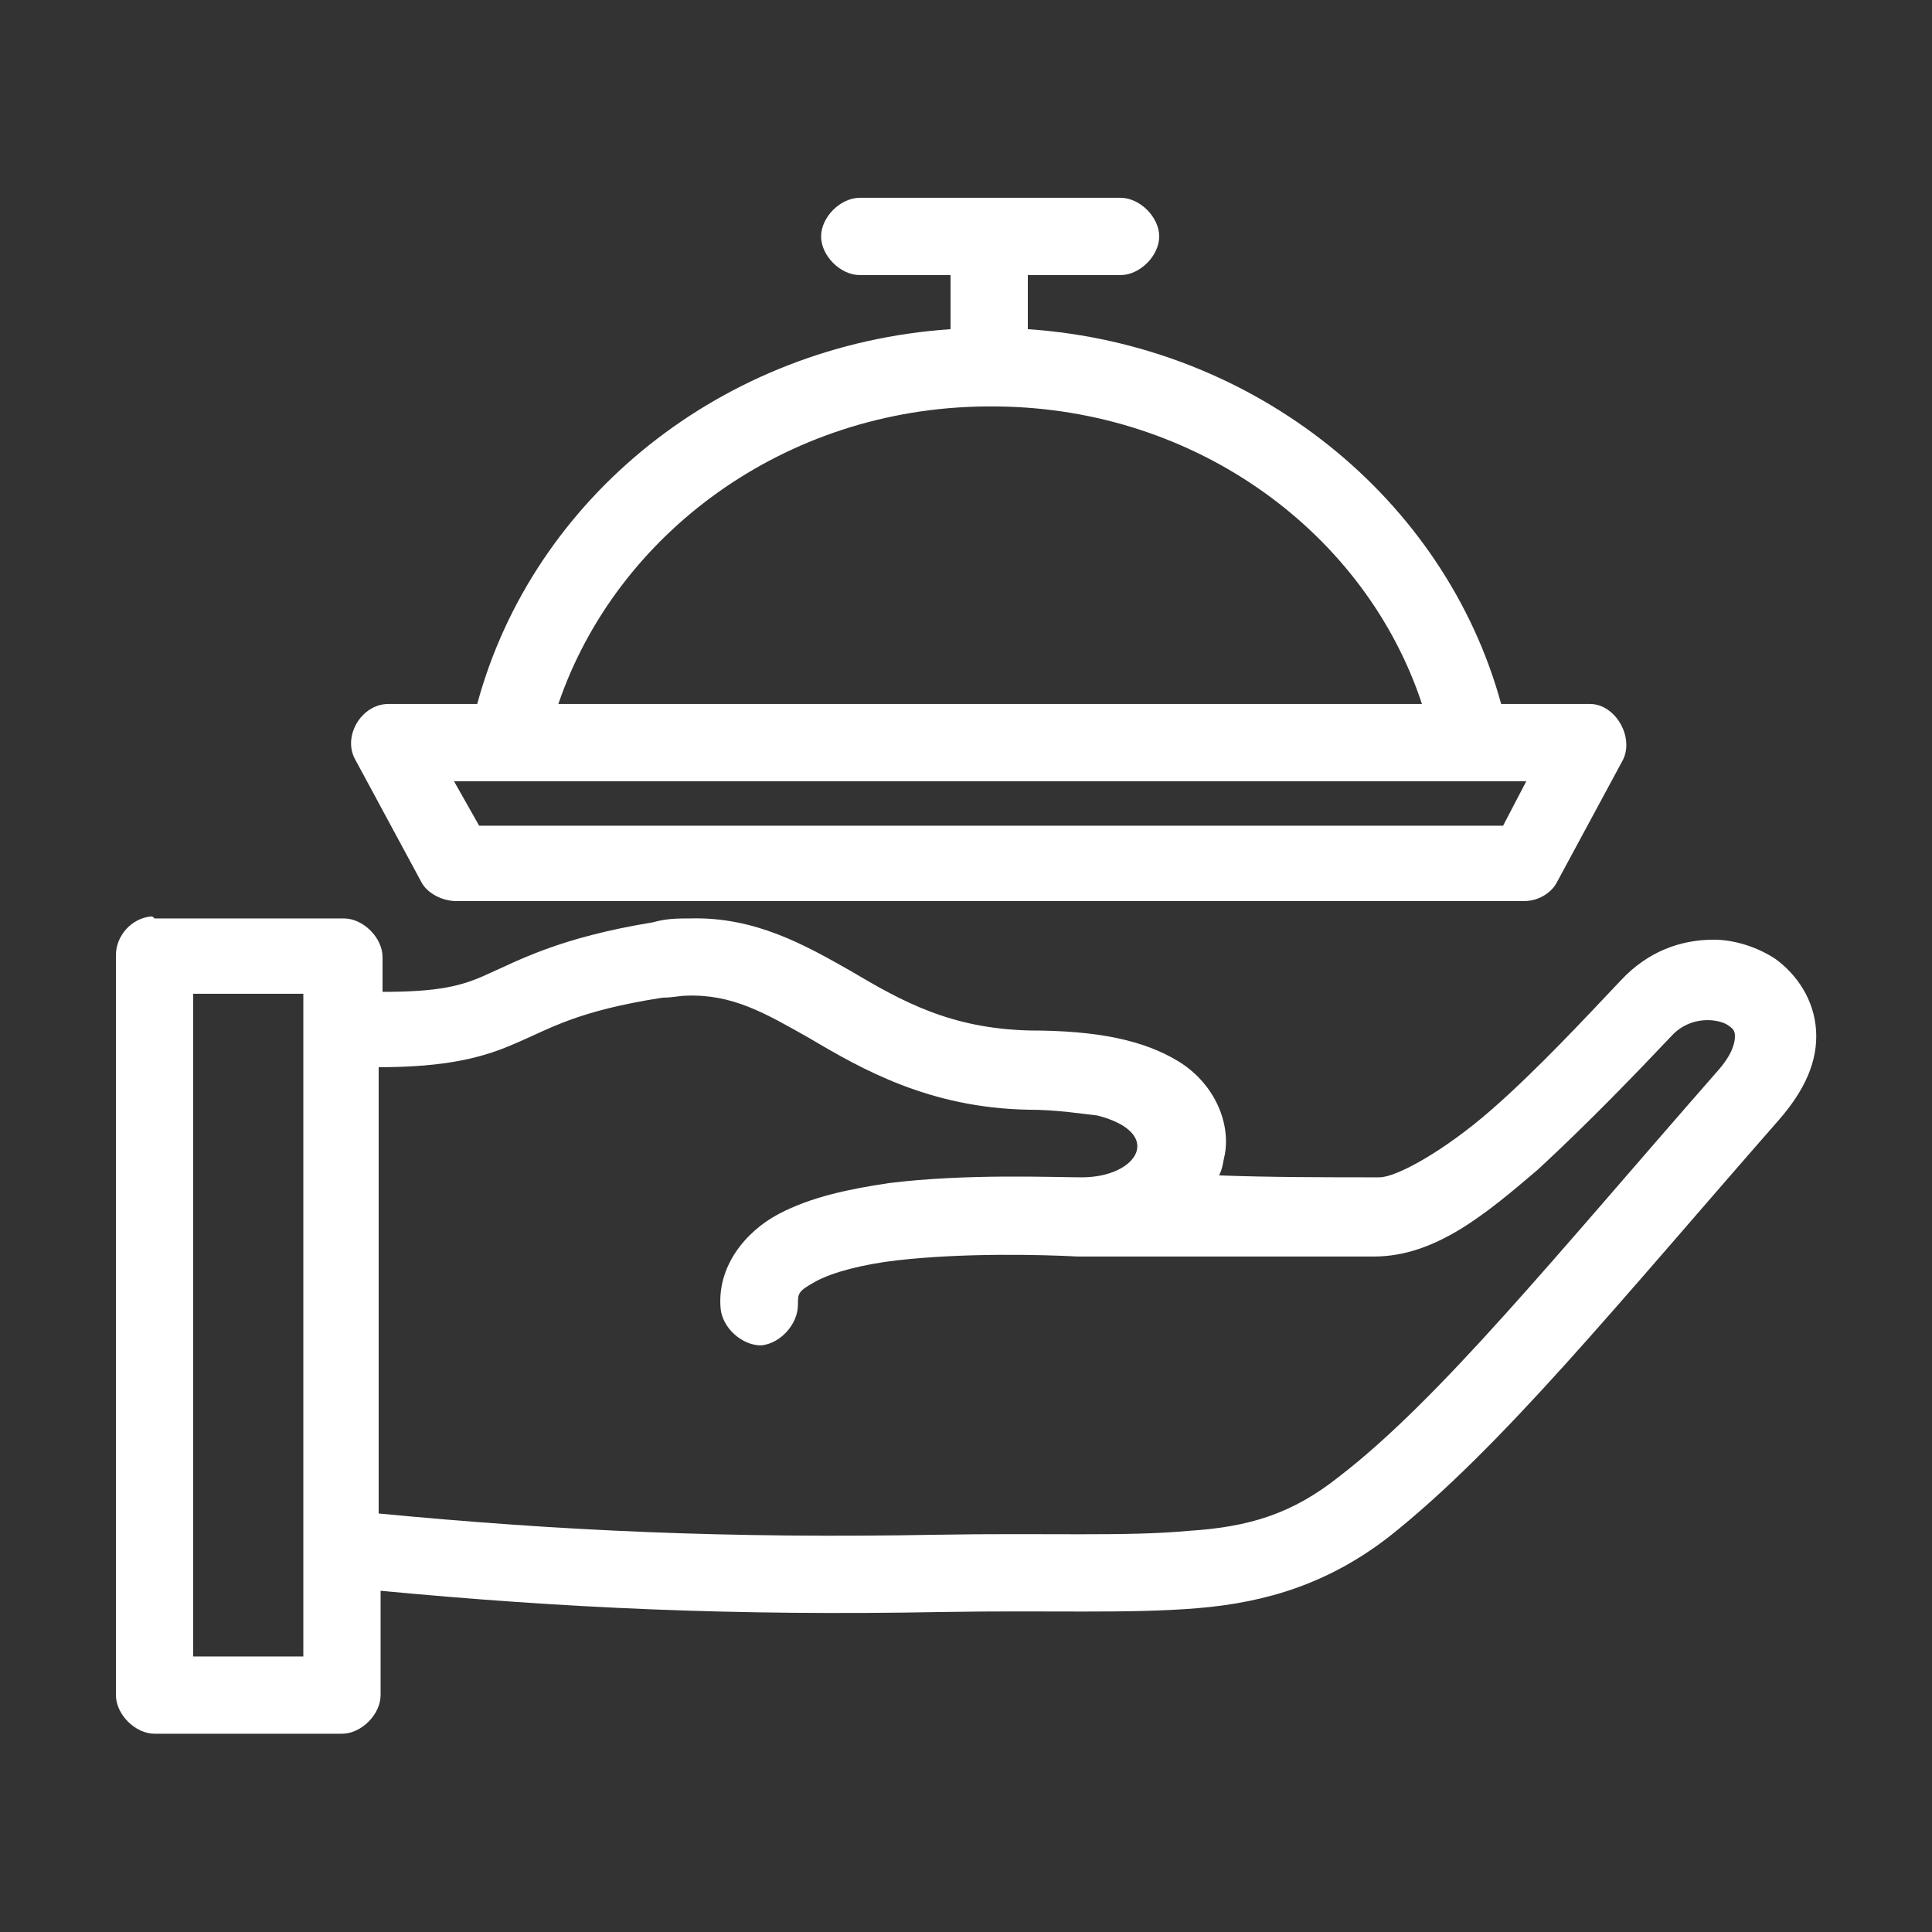 <?xml version="1.0" encoding="utf-8"?>
<!-- Generator: Adobe Illustrator 24.3.0, SVG Export Plug-In . SVG Version: 6.00 Build 0)  -->
<svg version="1.1"
	 id="Layer_1" xmlns:cc="http://creativecommons.org/ns#" xmlns:dc="http://purl.org/dc/elements/1.1/" xmlns:inkscape="http://www.inkscape.org/namespaces/inkscape" xmlns:rdf="http://www.w3.org/1999/02/22-rdf-syntax-ns#" xmlns:sodipodi="http://sodipodi.sourceforge.net/DTD/sodipodi-0.dtd" xmlns:svg="http://www.w3.org/2000/svg"
	 xmlns="http://www.w3.org/2000/svg" xmlns:xlink="http://www.w3.org/1999/xlink" x="0px" y="0px" viewBox="0 0 100 100"
	 style="enable-background:new 0 0 100 100;" xml:space="preserve">
<rect x="0" y="0" width="100" height="100" fill="#333333" stroke="none"/>
<style type="text/css">
	.st0{fill-rule:evenodd;clip-rule:evenodd;fill:#FFFFFF;}
</style>
<g transform="translate(0,-952.362)">
	<path class="st0" d="M7.8,999.8c-1,0.1-1.8,1-1.8,2v38.3c0,1,1,2,2,2h9.7c1,0,2-1,2-2v-5.4c9.5,0.9,18.3,1.3,29,1.1
		c5.6-0.1,9.7,0.1,13.3-0.2c3.6-0.3,6.8-1.3,9.9-3.7c5.8-4.6,11.7-11.9,20.2-21.6c1.3-1.5,2-3,1.9-4.6c-0.1-1.6-1-2.9-2.1-3.7
		c-0.9-0.6-2.1-1-3.2-1c-1.7,0-3.4,0.6-4.8,2.1c-1.8,1.9-4.3,4.6-6.7,6.7c-2.4,2.1-4.9,3.5-5.8,3.5c-2.7,0-5.7,0-8.3-0.1
		c0.2-0.4,0.2-0.7,0.3-1.1c0.3-1.7-0.6-3.7-2.4-4.8c-1.8-1.1-4.2-1.6-7.7-1.6c-4.1-0.1-6.6-1.5-9.3-3.1c-2.3-1.3-4.9-2.8-8.3-2.7
		c-0.6,0-1.2,0-1.9,0.2h0c-4.9,0.8-7,2-8.6,2.7c-1.3,0.6-2.5,0.9-5.4,0.9v-1.8c0-1-1-2-2-2H8C7.9,999.8,7.9,999.8,7.8,999.8
		L7.8,999.8z M10,1003.8h5.7c0,12.8,0,22.3,0,34.3H10V1003.8z M35.5,1003.9c2.4-0.1,4.1,0.9,6.4,2.2c2.7,1.6,6.2,3.6,11.3,3.7
		c1.5,0,2.7,0.2,3.6,0.3c3.5,0.9,2.1,3.2-0.8,3.2c-1.5,0-6-0.2-10,0.3c-2,0.3-4,0.7-5.7,1.6c-1.7,0.9-3.2,2.7-3,4.9
		c0.1,1,1.1,1.9,2.1,1.9c1-0.1,1.9-1.1,1.9-2.1c0-0.6,0-0.7,0.9-1.2c0.9-0.5,2.5-0.9,4.2-1.1c3.5-0.4,7.5-0.3,9.4-0.2
		c5,0,10.6,0,15.3,0c3.2,0,5.8-2.2,8.5-4.5c2.6-2.4,5.2-5.1,6.9-6.9c1-1.1,2.4-0.9,2.9-0.6c0.3,0.2,0.4,0.3,0.4,0.6
		c0,0.3-0.1,0.9-0.9,1.8c-8.5,9.7-14.4,17-19.6,21v0c-2.4,1.9-4.6,2.6-7.8,2.8c-3.2,0.3-7.3,0.1-13,0.2c-10.8,0.2-19.5-0.2-28.9-1.1
		v-23.1c3.5,0,5.4-0.5,7-1.2c1.9-0.8,3.2-1.7,7.7-2.4C34.8,1004,35.2,1003.9,35.5,1003.9L35.5,1003.9z"/>
	<path class="st0" d="M44.5,962.6c-1,0-2,1-2,2c0,1,1,2,2,2h4.7v2.8c-11.8,0.8-21.6,8.7-24.5,19.4h-4.6c-1.4,0-2.4,1.7-1.7,2.9
		l3.4,6.3c0.3,0.6,1.1,1,1.8,1c18.4,0,36.9,0,55.3,0c0.7,0,1.4-0.4,1.7-1l3.4-6.3c0.6-1.2-0.4-2.9-1.7-2.9h-4.6
		c-2.9-10.6-12.7-18.6-24.5-19.4v-2.8H58c1,0,2-1,2-2c0-1-1-2-2-2C53.5,962.6,49,962.6,44.5,962.6z M51,973.4c0.2,0,0.4,0,0.6,0
		c10.4,0.1,19.1,6.6,22,15.4c-14.9,0-29.8,0-44.7,0C31.9,980,40.6,973.5,51,973.4z M23.5,992.8c19.7,0,37.3,0,55.5,0l-1.2,2.3
		c-17.7,0-35.3,0-53,0L23.5,992.8z"/>
</g>
</svg>

